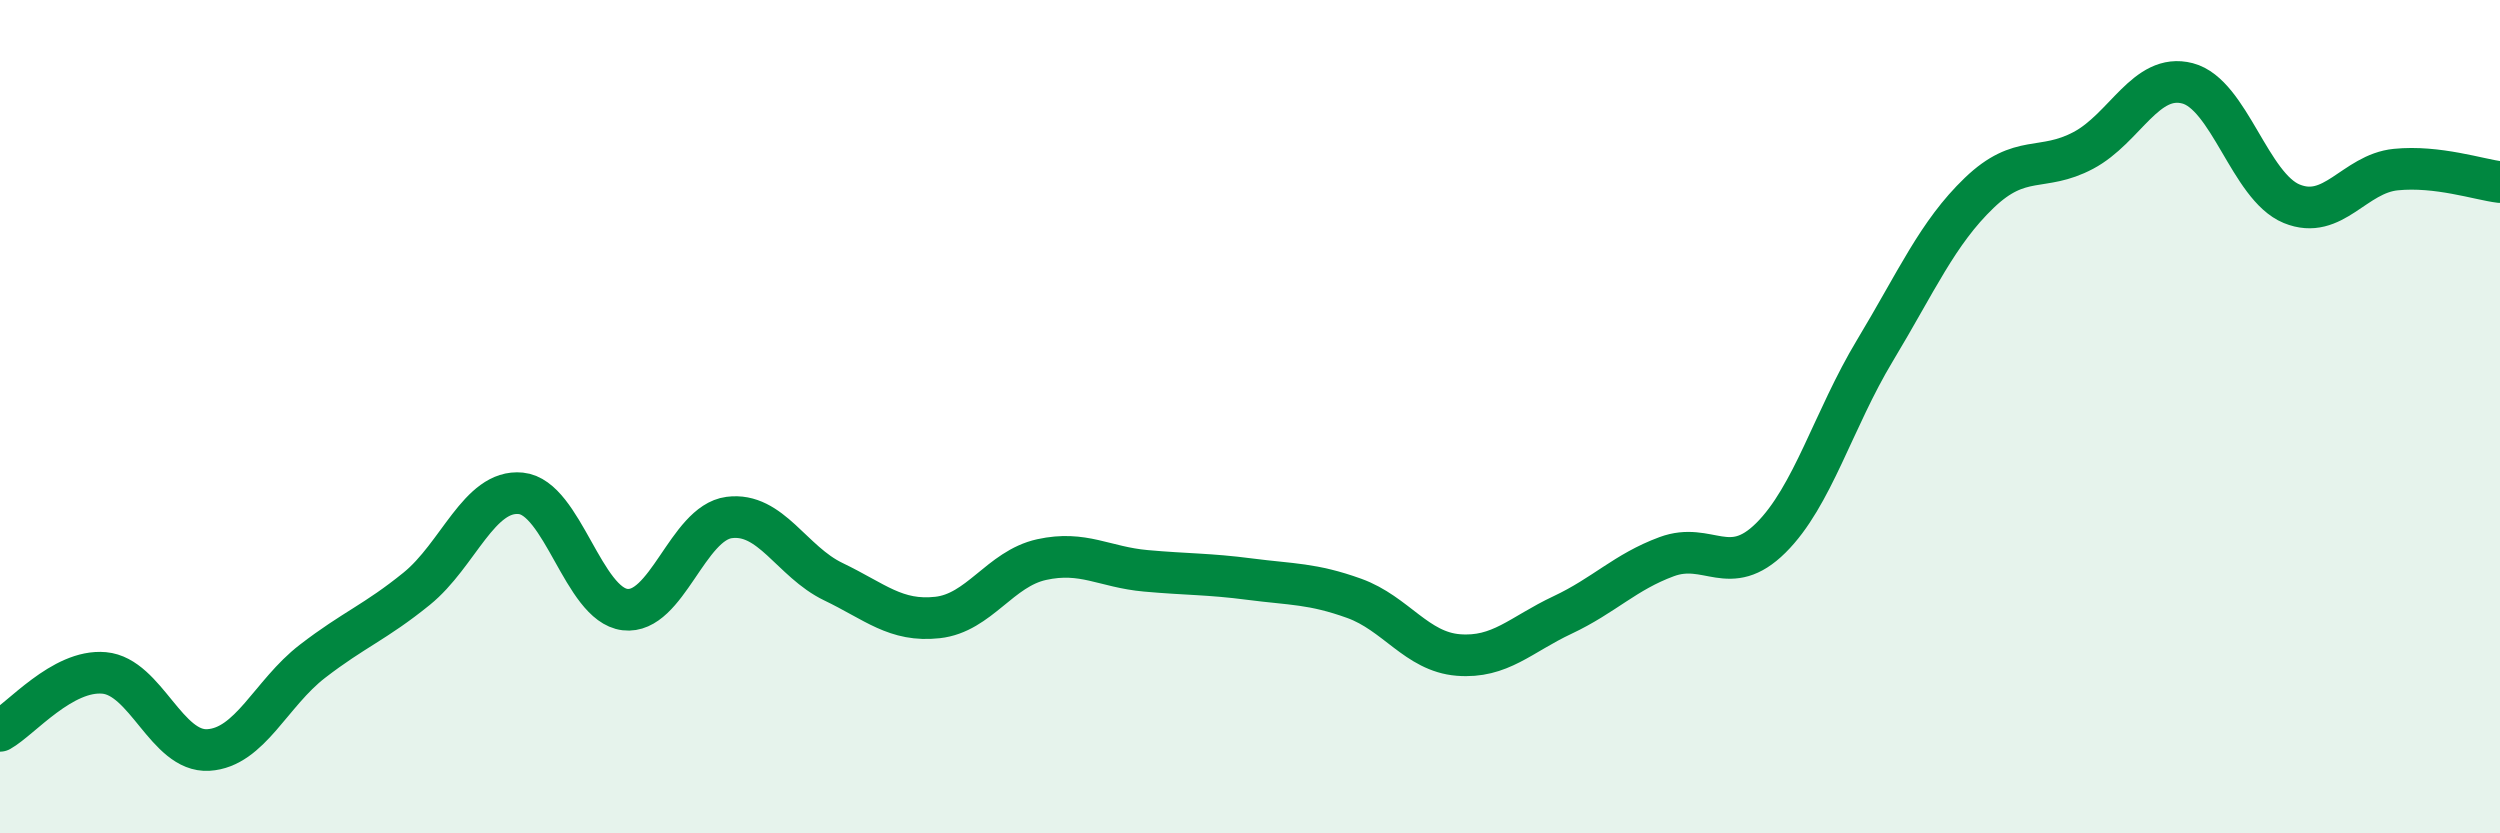 
    <svg width="60" height="20" viewBox="0 0 60 20" xmlns="http://www.w3.org/2000/svg">
      <path
        d="M 0,17.54 C 0.5,17.26 1.5,16.06 2.5,16.15 C 3.5,16.24 4,18.06 5,18 C 6,17.94 6.5,16.64 7.5,15.87 C 8.5,15.1 9,14.94 10,14.13 C 11,13.32 11.5,11.74 12.5,11.84 C 13.5,11.94 14,14.51 15,14.63 C 16,14.75 16.5,12.55 17.5,12.42 C 18.5,12.29 19,13.48 20,13.96 C 21,14.44 21.5,14.93 22.5,14.82 C 23.5,14.71 24,13.65 25,13.43 C 26,13.21 26.5,13.61 27.5,13.7 C 28.5,13.79 29,13.77 30,13.9 C 31,14.03 31.5,14 32.5,14.36 C 33.5,14.72 34,15.64 35,15.72 C 36,15.8 36.5,15.23 37.5,14.76 C 38.5,14.29 39,13.73 40,13.36 C 41,12.99 41.5,13.9 42.5,12.91 C 43.5,11.92 44,10.07 45,8.41 C 46,6.75 46.5,5.59 47.5,4.63 C 48.5,3.67 49,4.14 50,3.61 C 51,3.08 51.5,1.74 52.5,2 C 53.5,2.26 54,4.48 55,4.89 C 56,5.3 56.5,4.17 57.5,4.07 C 58.5,3.97 59.5,4.31 60,4.37L60 20L0 20Z"
        fill="#008740"
        opacity="0.1"
        stroke-linecap="round"
        stroke-linejoin="round"
      />
      <path
        d="M 0,17.54 C 0.5,17.26 1.5,16.06 2.5,16.15 C 3.5,16.24 4,18.06 5,18 C 6,17.94 6.5,16.64 7.5,15.87 C 8.5,15.1 9,14.94 10,14.13 C 11,13.32 11.5,11.74 12.5,11.84 C 13.5,11.94 14,14.51 15,14.63 C 16,14.75 16.5,12.55 17.5,12.42 C 18.5,12.29 19,13.48 20,13.96 C 21,14.44 21.5,14.93 22.5,14.82 C 23.5,14.71 24,13.65 25,13.43 C 26,13.21 26.5,13.61 27.5,13.7 C 28.5,13.79 29,13.77 30,13.9 C 31,14.03 31.5,14 32.5,14.36 C 33.5,14.72 34,15.64 35,15.72 C 36,15.8 36.5,15.23 37.5,14.76 C 38.5,14.29 39,13.73 40,13.36 C 41,12.99 41.5,13.9 42.5,12.91 C 43.5,11.92 44,10.07 45,8.41 C 46,6.75 46.5,5.59 47.5,4.63 C 48.5,3.67 49,4.14 50,3.61 C 51,3.08 51.5,1.74 52.5,2 C 53.5,2.26 54,4.48 55,4.89 C 56,5.3 56.5,4.17 57.5,4.07 C 58.5,3.97 59.5,4.31 60,4.37"
        stroke="#008740"
        stroke-width="1"
        fill="none"
        stroke-linecap="round"
        stroke-linejoin="round"
      />
    </svg>
  